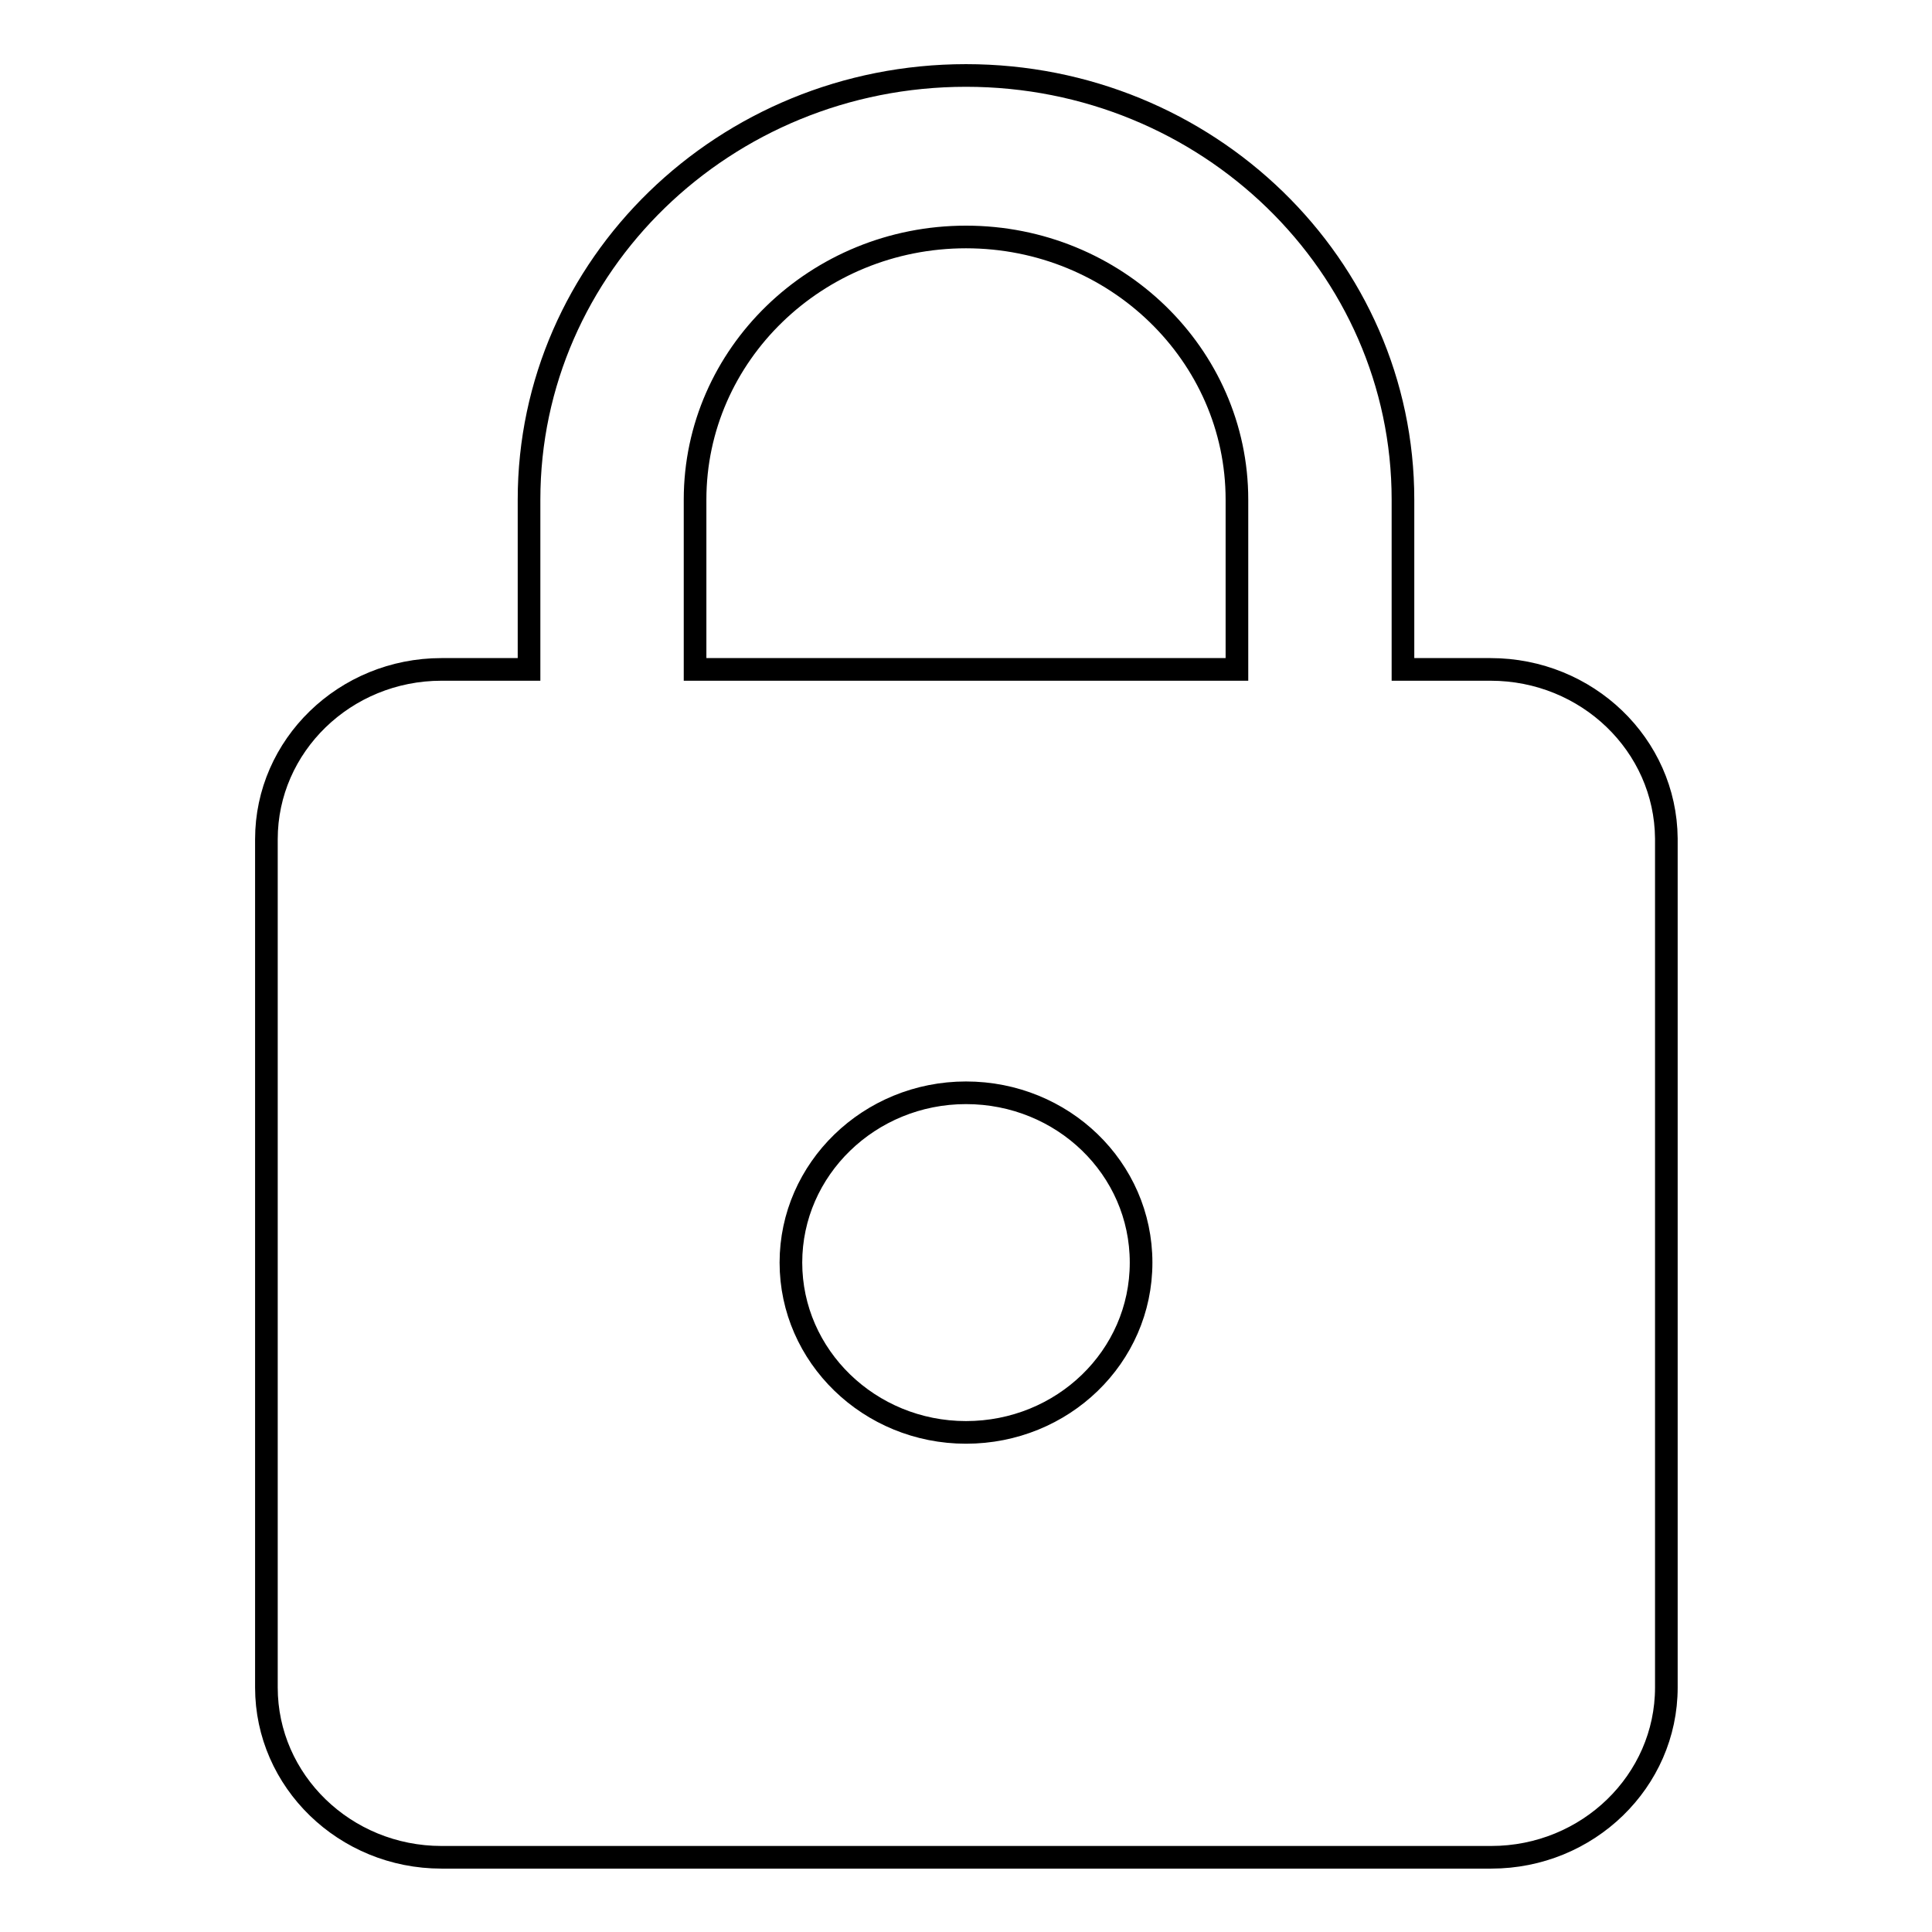 <?xml version="1.0" encoding="utf-8"?>
<!-- Svg Vector Icons : http://www.onlinewebfonts.com/icon -->
<!DOCTYPE svg PUBLIC "-//W3C//DTD SVG 1.1//EN" "http://www.w3.org/Graphics/SVG/1.1/DTD/svg11.dtd">
<svg version="1.1" xmlns="http://www.w3.org/2000/svg" xmlns:xlink="http://www.w3.org/1999/xlink" x="0px" y="0px" viewBox="0 0 256 256" enable-background="new 0 0 256 256" xml:space="preserve">
<g> <path stroke-width="3" fill-opacity="0" stroke="#000000"  d="M197.5,88.7h-11.6V66.2c0-31-25.9-56.2-57.9-56.2c-32,0-57.9,25.2-57.9,56.2v22.5H58.5 c-12.8,0-23.2,10.1-23.2,22.5v112.4c0,12.4,10.4,22.5,23.2,22.5h139.1c12.8,0,23.2-10.1,23.2-22.5V111.1 C220.7,98.7,210.3,88.7,197.5,88.7L197.5,88.7z M128,189.8c-12.8,0-23.2-10.1-23.2-22.5s10.4-22.5,23.2-22.5s23.2,10,23.2,22.5 S140.8,189.8,128,189.8L128,189.8z M163.9,88.7H92.1V66.2c0-19.2,16.1-34.8,35.9-34.8c19.8,0,35.9,15.6,35.9,34.8L163.9,88.7 L163.9,88.7z"/></g>
</svg>
